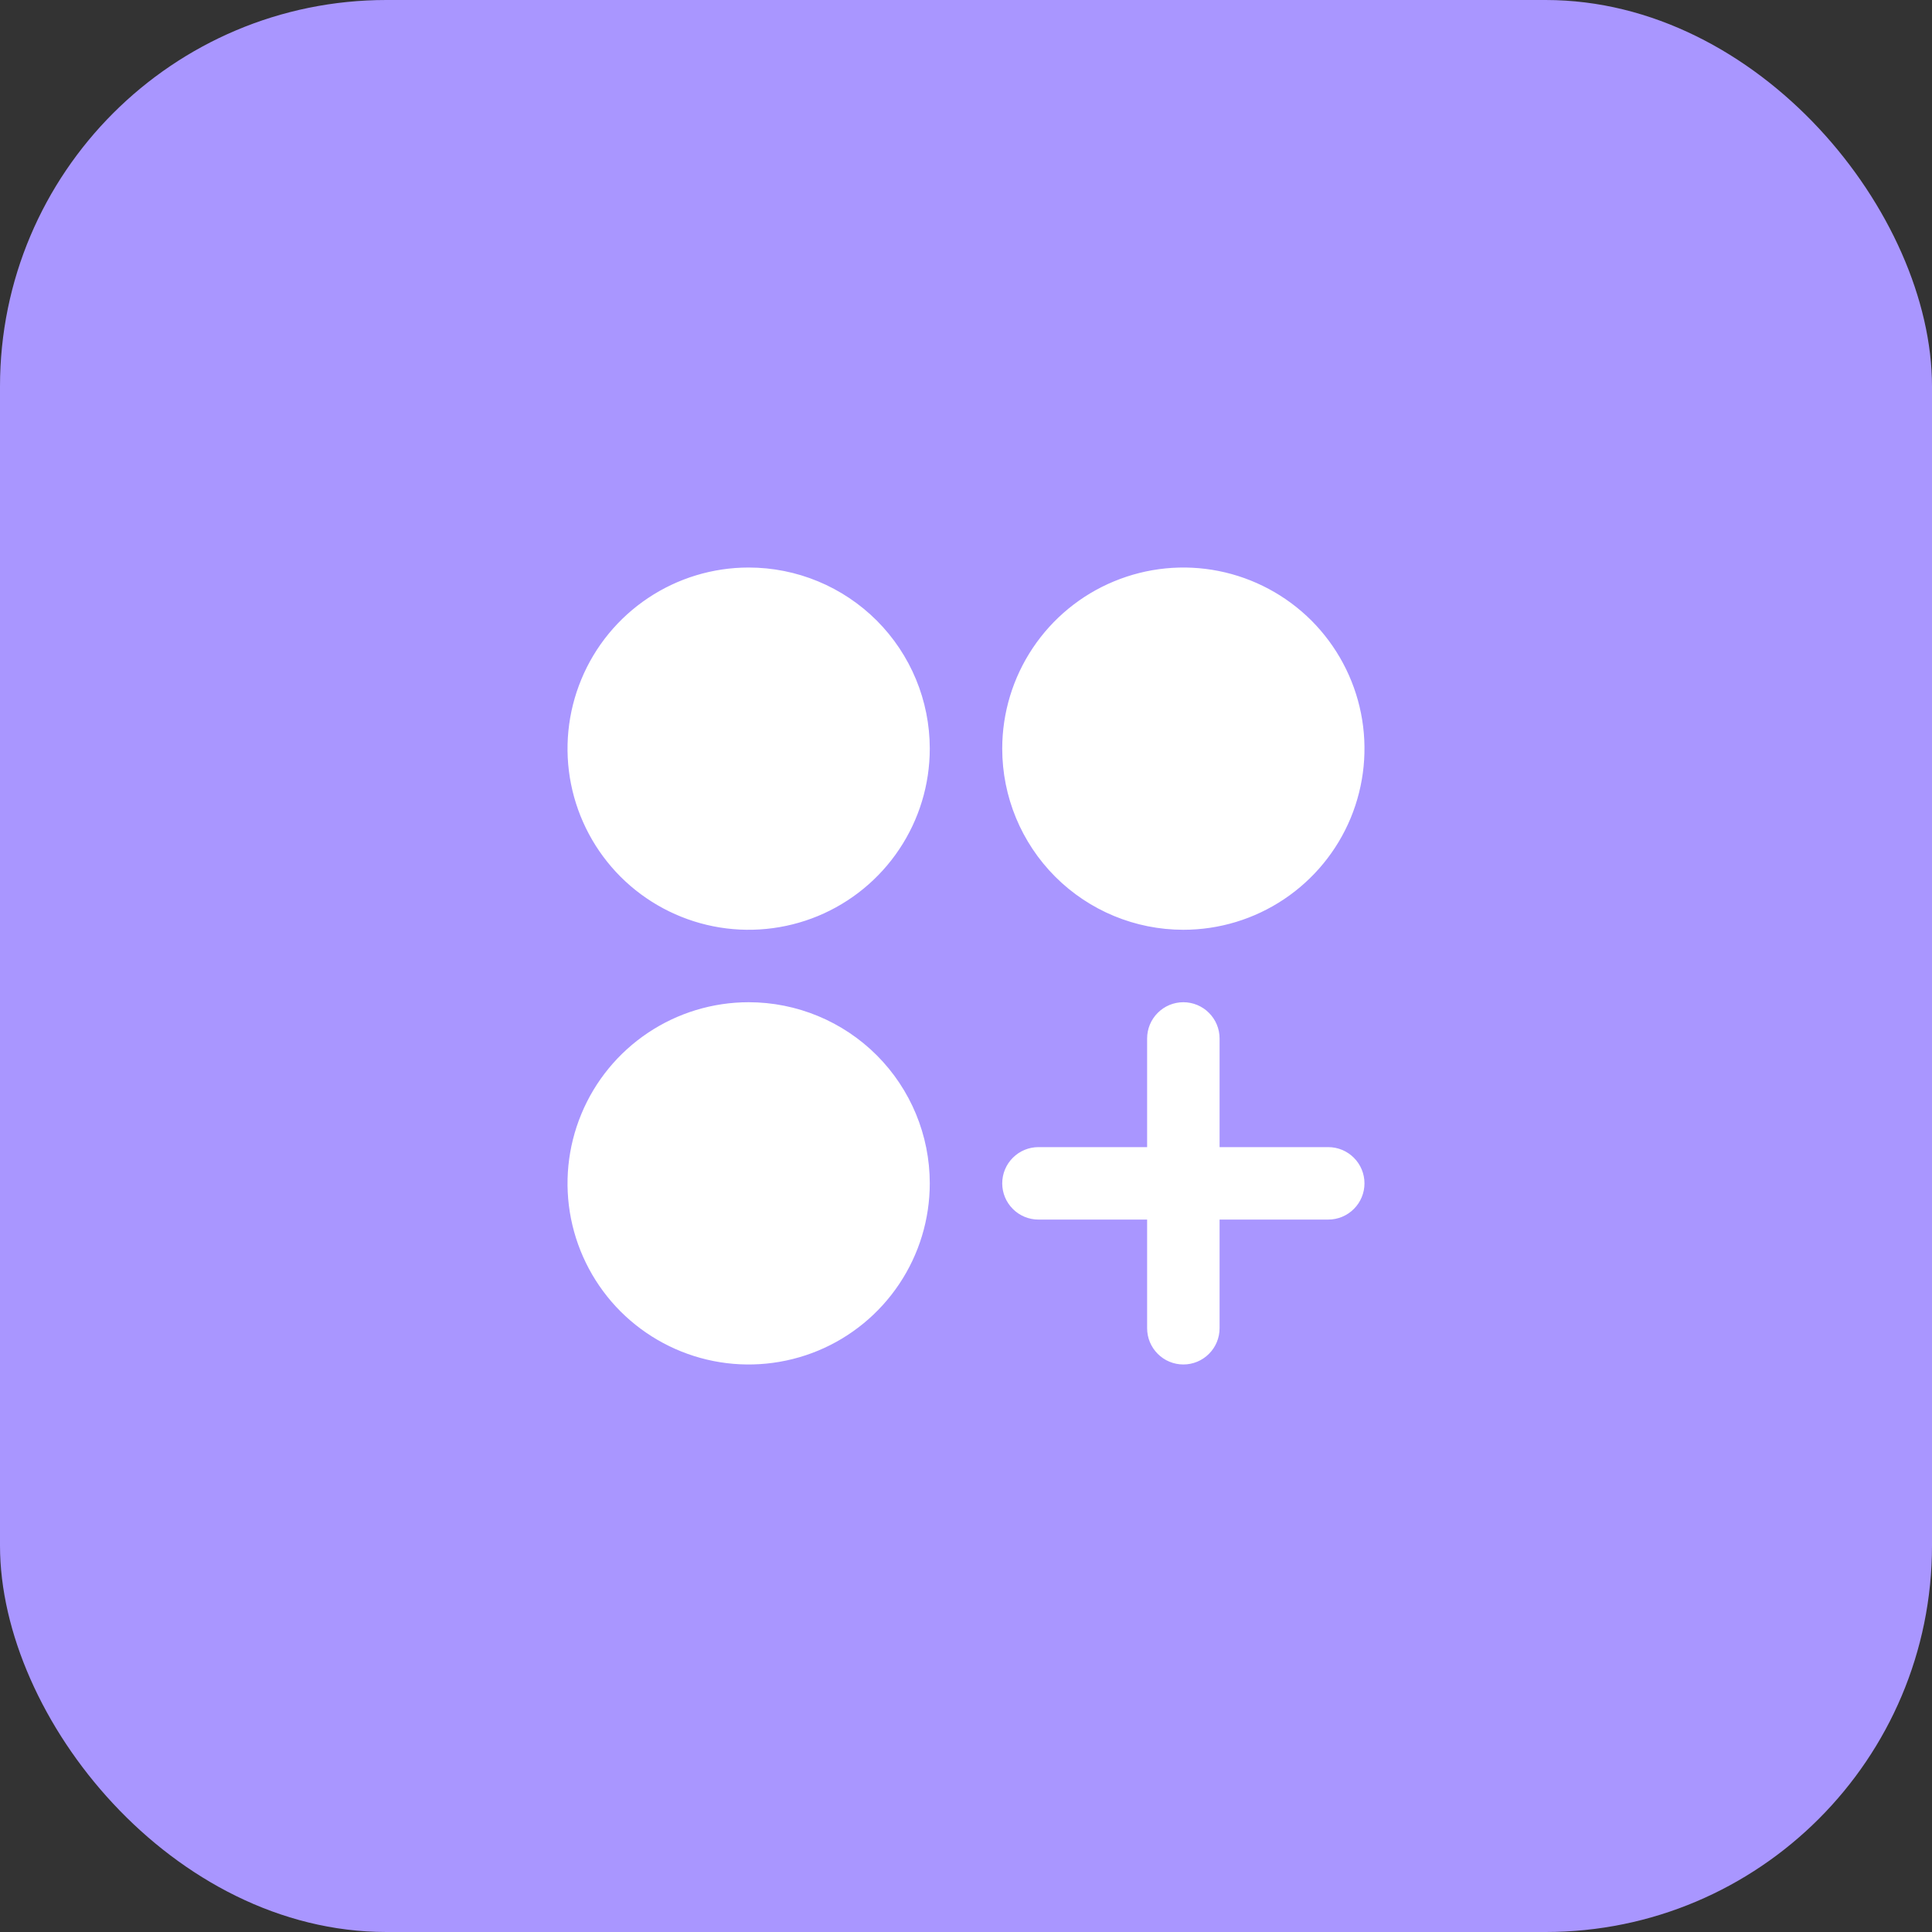 <?xml version="1.0" encoding="UTF-8"?> <svg xmlns="http://www.w3.org/2000/svg" width="40" height="40" viewBox="0 0 40 40" fill="none"><rect x="0" y="0" width="40" height="40" fill="#333333" stroke="none"/><rect width="40" height="40" rx="8" fill="#A996FF"></rect><path d="M19.25 15.5C19.25 16.242 19.03 16.967 18.618 17.583C18.206 18.2 17.62 18.681 16.935 18.965C16.25 19.248 15.496 19.323 14.768 19.178C14.041 19.033 13.373 18.676 12.848 18.152C12.324 17.627 11.967 16.959 11.822 16.232C11.677 15.504 11.752 14.75 12.036 14.065C12.319 13.38 12.8 12.794 13.417 12.382C14.033 11.97 14.758 11.75 15.5 11.75C16.495 11.75 17.448 12.145 18.152 12.848C18.855 13.552 19.25 14.505 19.25 15.5ZM24.5 19.25C25.242 19.25 25.967 19.03 26.583 18.618C27.2 18.206 27.681 17.62 27.965 16.935C28.248 16.25 28.323 15.496 28.178 14.768C28.033 14.041 27.676 13.373 27.152 12.848C26.627 12.324 25.959 11.967 25.232 11.822C24.504 11.677 23.75 11.752 23.065 12.036C22.38 12.319 21.794 12.8 21.382 13.417C20.97 14.033 20.75 14.758 20.75 15.5C20.75 16.495 21.145 17.448 21.848 18.152C22.552 18.855 23.505 19.25 24.5 19.25ZM15.5 20.75C14.758 20.75 14.033 20.97 13.417 21.382C12.8 21.794 12.319 22.38 12.036 23.065C11.752 23.75 11.677 24.504 11.822 25.232C11.967 25.959 12.324 26.627 12.848 27.152C13.373 27.676 14.041 28.033 14.768 28.178C15.496 28.323 16.25 28.248 16.935 27.965C17.62 27.681 18.206 27.2 18.618 26.583C19.03 25.967 19.25 25.242 19.25 24.5C19.25 23.505 18.855 22.552 18.152 21.848C17.448 21.145 16.495 20.75 15.5 20.75ZM27.5 23.75H25.25V21.5C25.25 21.301 25.171 21.11 25.03 20.97C24.89 20.829 24.699 20.75 24.5 20.75C24.301 20.75 24.11 20.829 23.97 20.97C23.829 21.11 23.75 21.301 23.75 21.5V23.75H21.5C21.301 23.75 21.11 23.829 20.97 23.97C20.829 24.11 20.75 24.301 20.75 24.5C20.75 24.699 20.829 24.89 20.97 25.03C21.11 25.171 21.301 25.25 21.5 25.25H23.75V27.5C23.75 27.699 23.829 27.89 23.97 28.03C24.11 28.171 24.301 28.25 24.5 28.25C24.699 28.25 24.89 28.171 25.03 28.03C25.171 27.89 25.25 27.699 25.25 27.5V25.25H27.5C27.699 25.25 27.89 25.171 28.03 25.03C28.171 24.89 28.25 24.699 28.25 24.5C28.25 24.301 28.171 24.11 28.03 23.97C27.89 23.829 27.699 23.75 27.5 23.75Z" fill="white"></path></svg> 